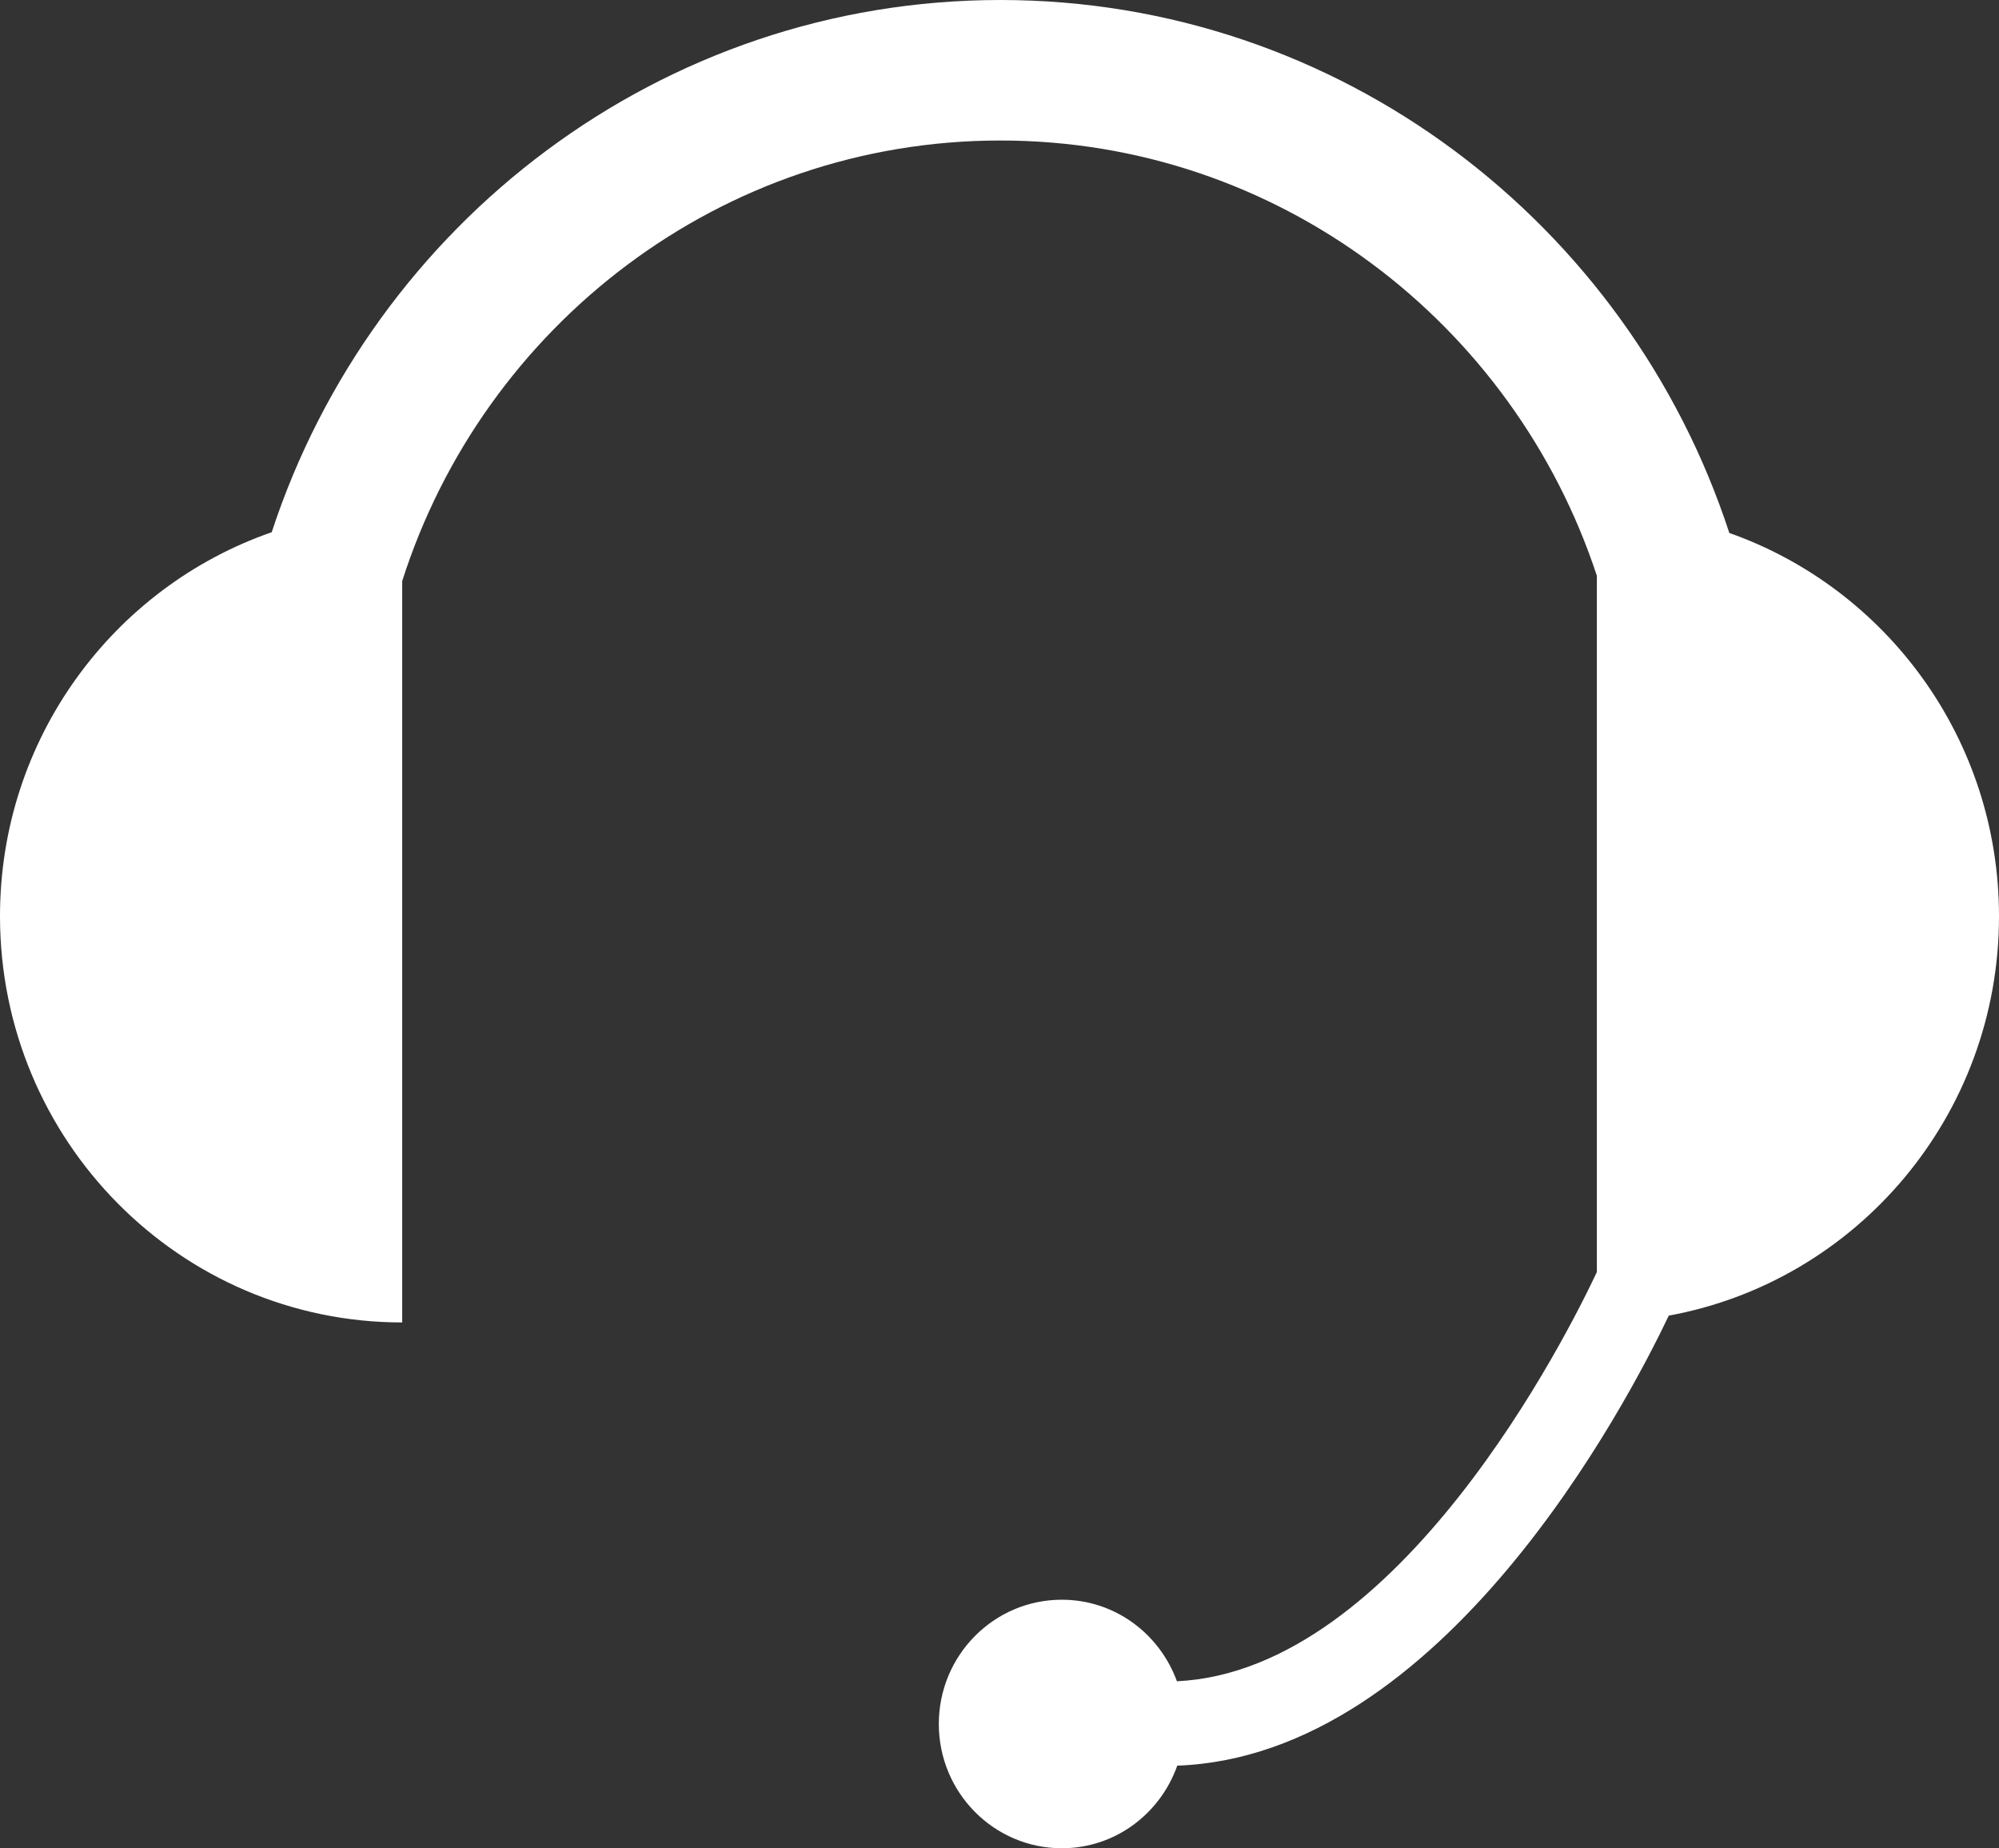 <?xml version="1.0" encoding="UTF-8"?>
<svg width="53px" height="49px" viewBox="0 0 53 49" version="1.1" xmlns="http://www.w3.org/2000/svg" xmlns:xlink="http://www.w3.org/1999/xlink">
    <rect x="0" y="0" width="53" height="49" fill="#333333" stroke="none"/>
    <!-- Generator: sketchtool 59.1 (101010) - https://sketch.com -->
    <title>E0C0A5AB-3545-434A-B9A9-7E03B717C6AA</title>
    <desc>Created with sketchtool.</desc>
    <g id="DESKTOP-Round-2-fin" stroke="none" stroke-width="1" fill="none" fill-rule="evenodd">
        <g id="01-MediaMarkt-JAZZTEL-DESKTOP-final" transform="translate(-201, -2902)" fill="#FFFFFF">
            <path d="M254,2926.29 C254,2921.587 251.01,2917.598 246.85,2916.13 C244.174,2907.934 236.523,2902 227.523,2902 C218.53,2902 210.887,2907.924 208.204,2916.11 C204.015,2917.563 201,2921.568 201,2926.29 C201,2932.238 205.775,2937.06 211.664,2937.06 L211.664,2917.404 C213.822,2910.636 220.114,2905.725 227.523,2905.725 C234.881,2905.725 241.137,2910.57 243.338,2917.265 L243.338,2935.724 C242.579,2937.341 238.11,2946.292 232.204,2946.573 C231.746,2945.314 230.559,2944.411 229.153,2944.411 C227.352,2944.411 225.891,2945.885 225.891,2947.705 C225.891,2949.524 227.352,2951 229.153,2951 C230.569,2951 231.762,2950.084 232.213,2948.81 C239.252,2948.555 244.138,2939.205 245.245,2936.879 C250.222,2935.97 254,2931.58 254,2926.29" id="Fill-1"></path>
        </g>
    </g>
</svg>